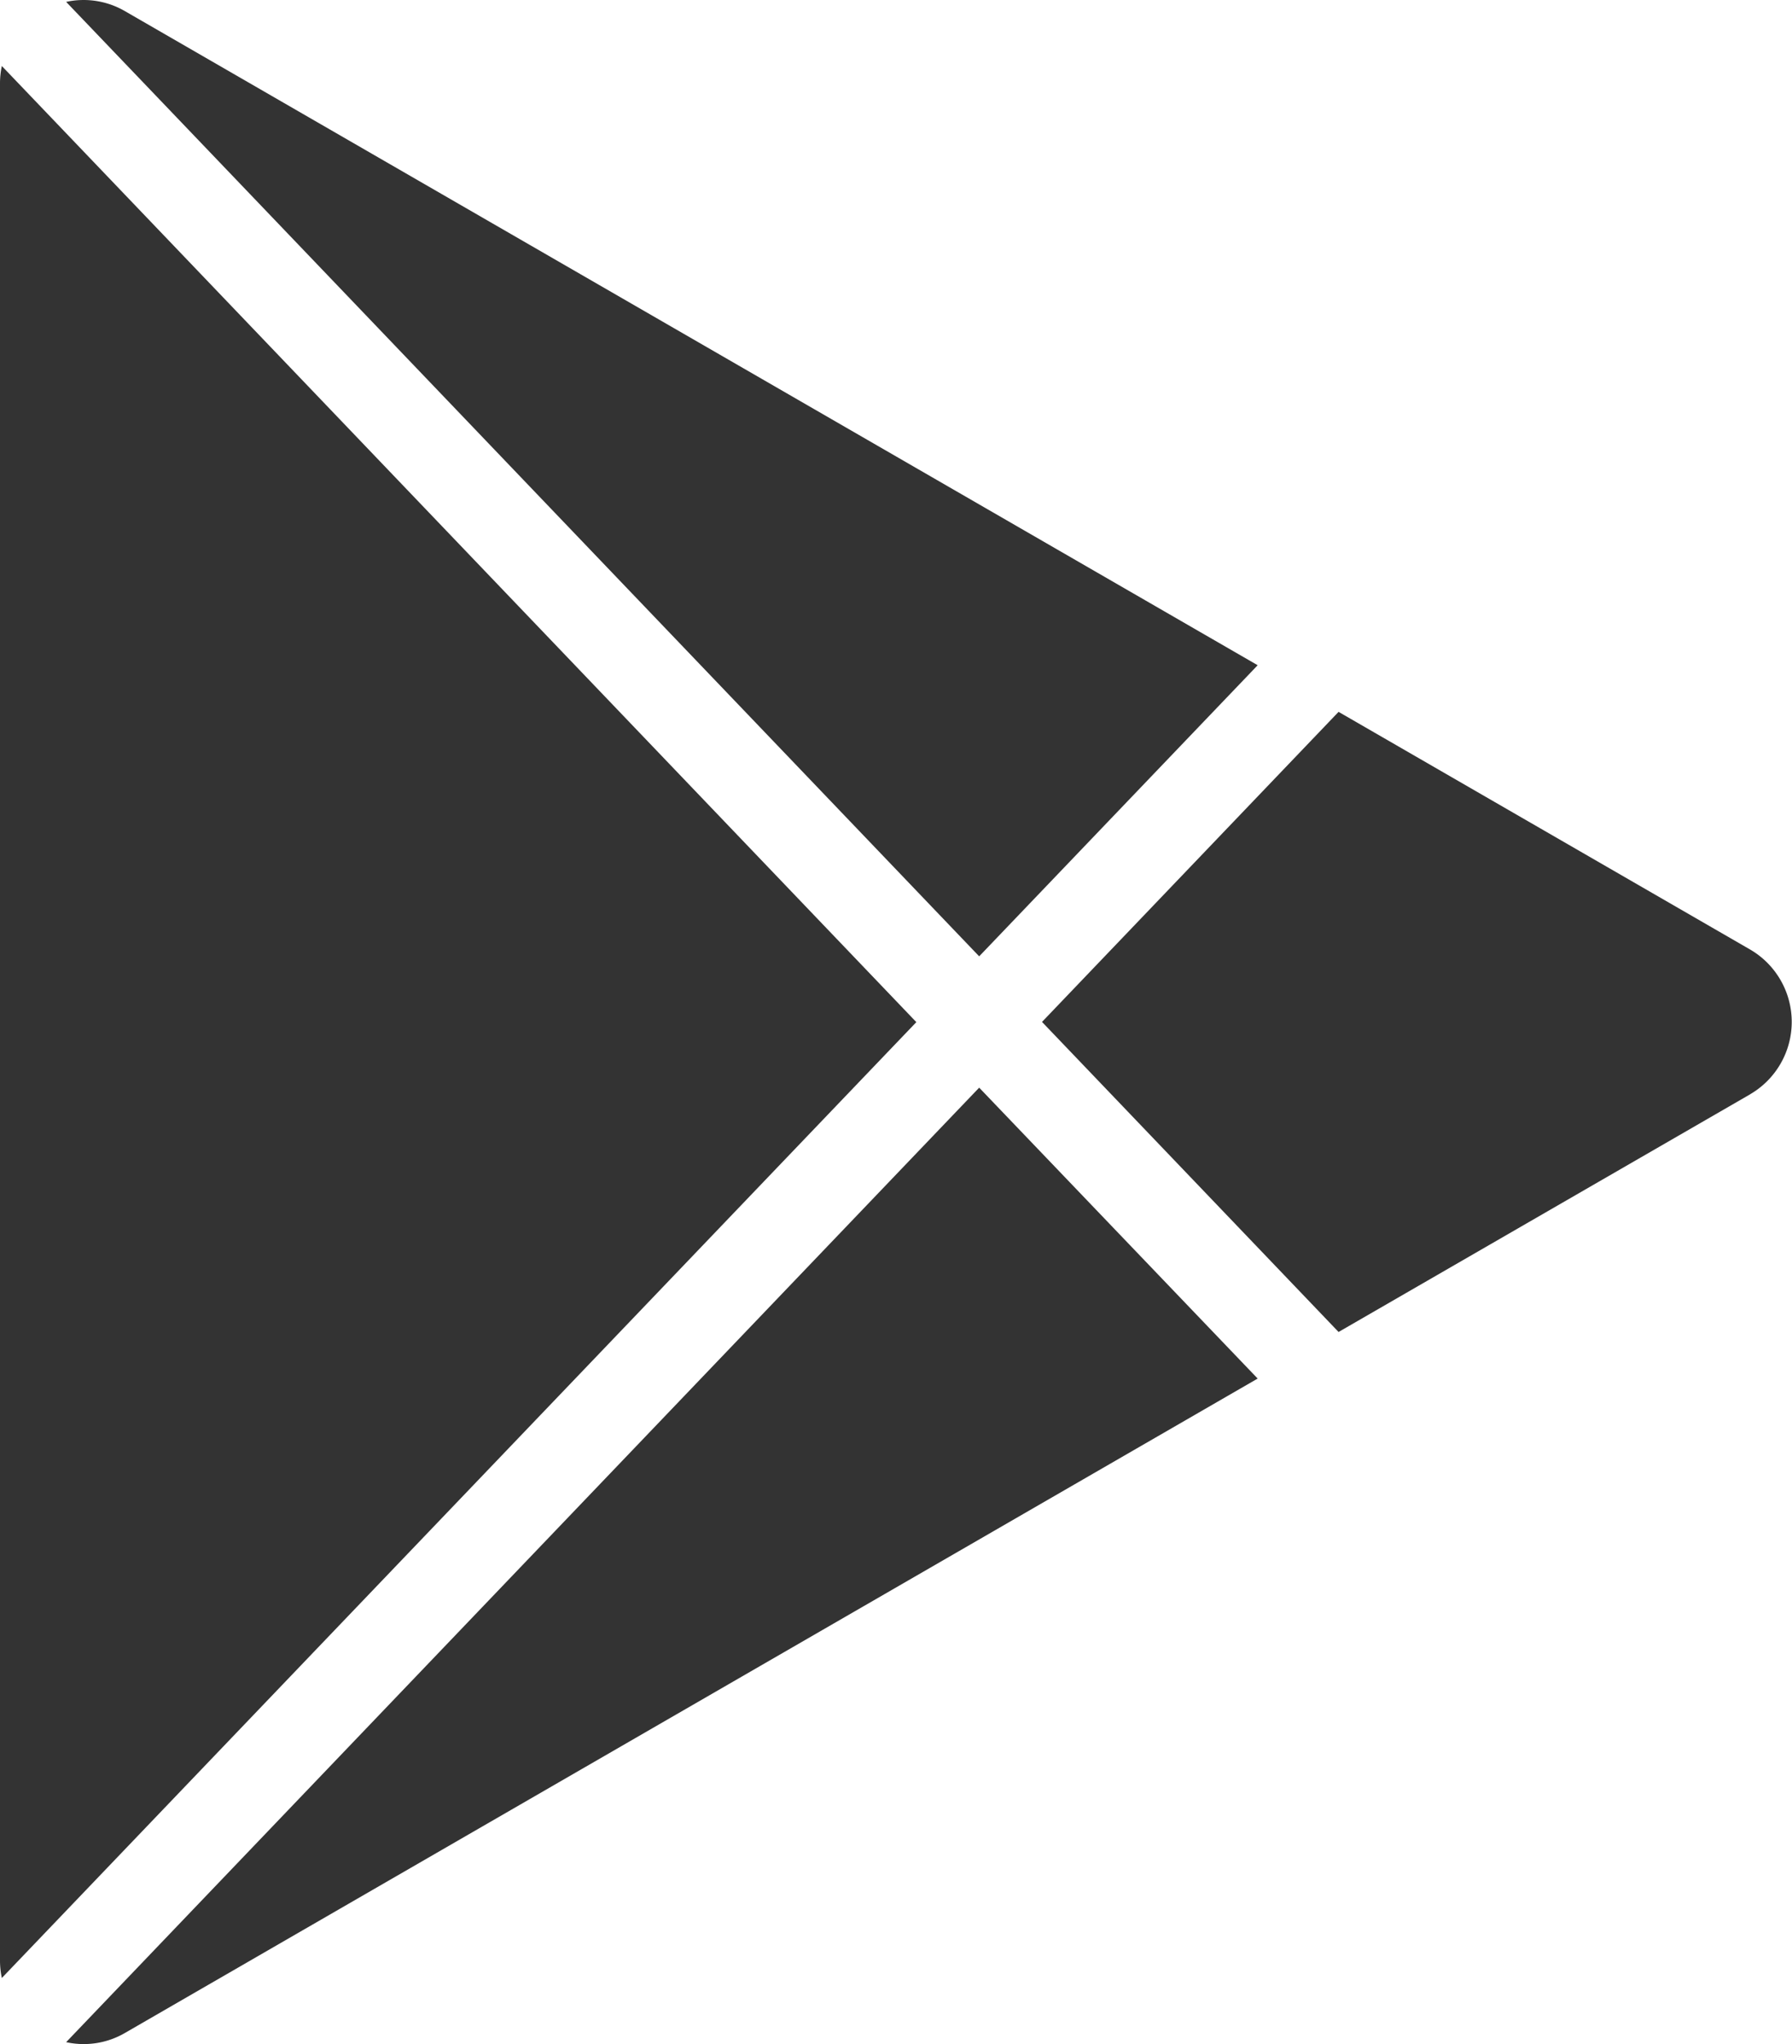<svg id="그룹_8" data-name="그룹 8" xmlns="http://www.w3.org/2000/svg" xmlns:xlink="http://www.w3.org/1999/xlink" width="34.245" height="39.054" viewBox="0 0 34.245 39.054">
  <defs>
    <clipPath id="clip-path">
      <rect id="사각형_19" data-name="사각형 19" width="34.245" height="39.054" fill="#333"/>
    </clipPath>
  </defs>
  <g id="그룹_7" data-name="그룹 7" clip-path="url(#clip-path)">
    <path id="패스_17" data-name="패스 17" d="M.035,11.632,17.511,29.9.035,48.163A1.621,1.621,0,0,1,0,47.827V11.968a1.621,1.621,0,0,1,.035-.336" transform="translate(0 -10.371)" fill="#333"/>
    <path id="패스_18" data-name="패스 18" d="M34.43,12.71l-5.322,5.562L11.66.036a1.572,1.572,0,0,1,1.129.18Z" transform="translate(-10.396 0)" fill="#333"/>
    <path id="패스_19" data-name="패스 19" d="M29.108,191.642,34.43,197.2,12.789,209.7a1.566,1.566,0,0,1-1.129.179Z" transform="translate(-10.396 -170.861)" fill="#333"/>
    <path id="패스_20" data-name="패스 20" d="M197.174,132.746l-7.867,4.542-5.667-5.924,5.667-5.924,7.867,4.542a1.6,1.6,0,0,1,0,2.763" transform="translate(-163.727 -111.839)" fill="#333"/>
  </g>
</svg>
